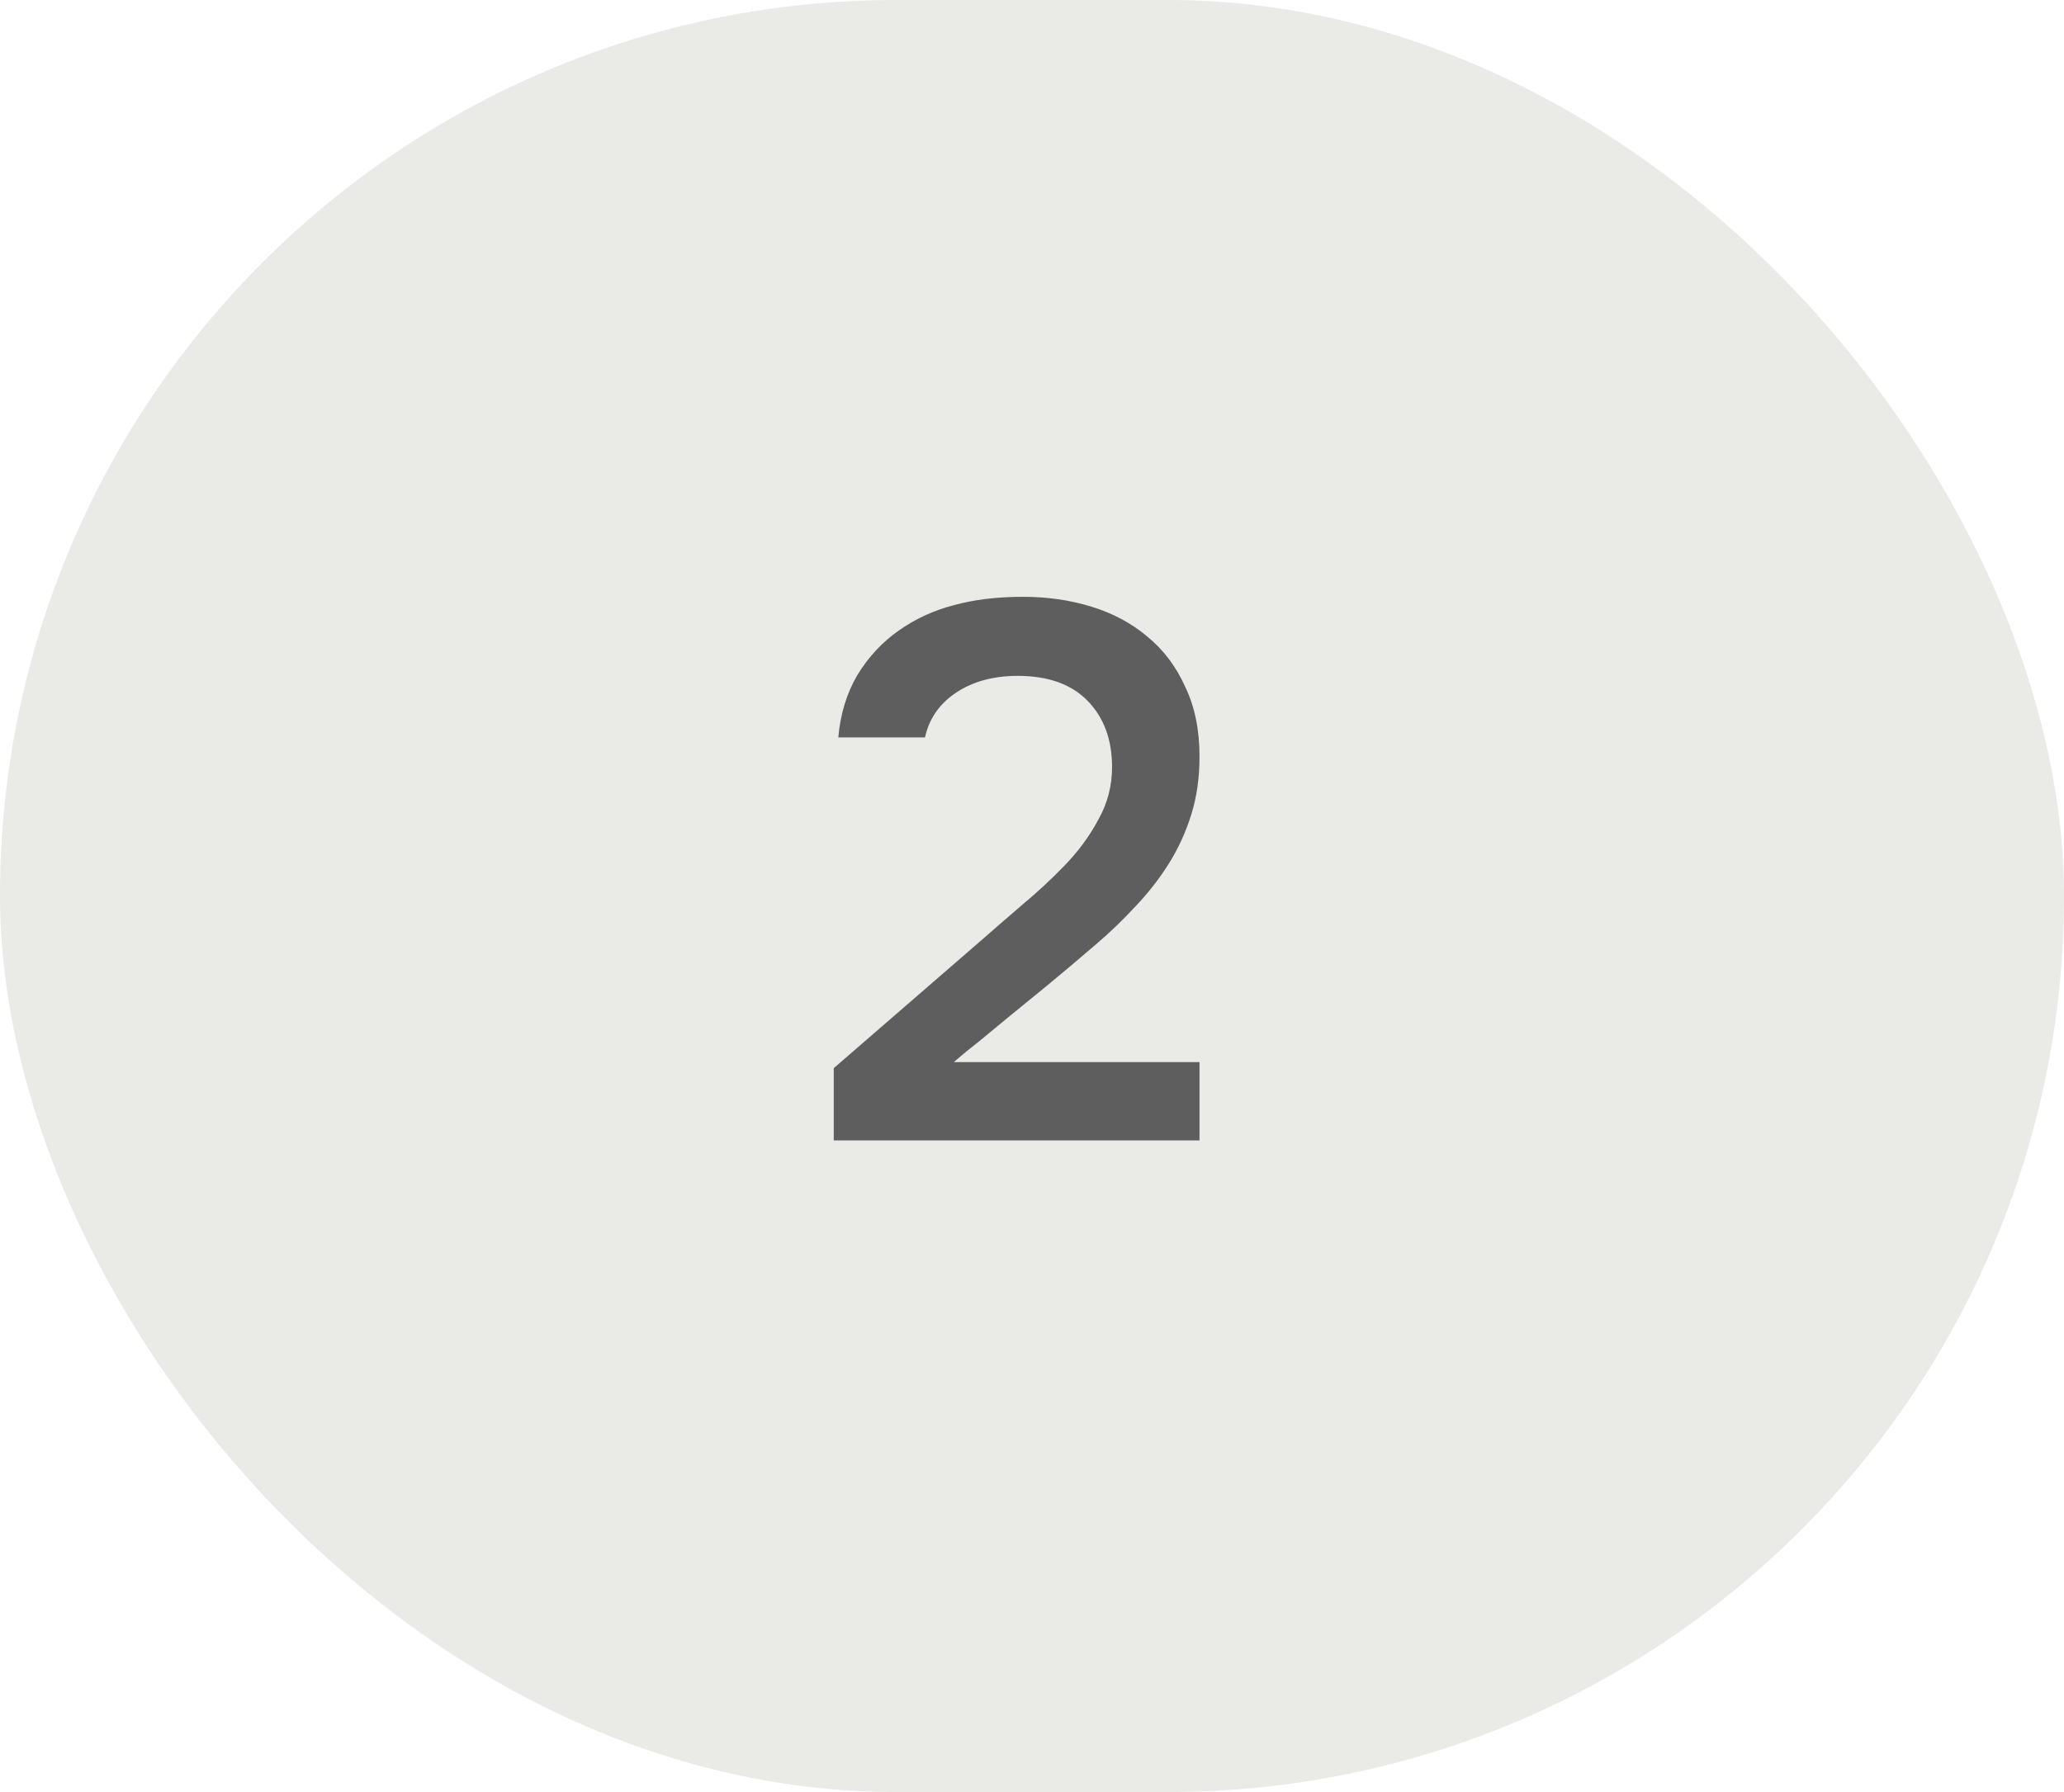 <?xml version="1.0" encoding="UTF-8"?> <svg xmlns="http://www.w3.org/2000/svg" width="38" height="33" viewBox="0 0 38 33" fill="none"><rect width="38" height="33" rx="16.5" fill="#EAEAE6"></rect><path d="M18.08 17.304C18.304 17.108 18.551 16.893 18.822 16.66C19.102 16.427 19.363 16.184 19.606 15.932C19.858 15.671 20.063 15.391 20.222 15.092C20.39 14.793 20.474 14.471 20.474 14.126C20.474 13.622 20.325 13.216 20.026 12.908C19.727 12.6 19.298 12.446 18.738 12.446C18.29 12.446 17.912 12.549 17.604 12.754C17.296 12.959 17.105 13.235 17.03 13.58H15.434C15.471 13.151 15.588 12.768 15.784 12.432C15.989 12.096 16.246 11.821 16.554 11.606C16.862 11.391 17.198 11.237 17.562 11.144C17.935 11.041 18.36 10.99 18.836 10.99C19.284 10.99 19.704 11.051 20.096 11.172C20.488 11.293 20.829 11.475 21.118 11.718C21.417 11.961 21.65 12.269 21.818 12.642C21.995 13.006 22.084 13.435 22.084 13.93C22.084 14.322 22.033 14.681 21.93 15.008C21.827 15.335 21.687 15.638 21.51 15.918C21.333 16.198 21.127 16.459 20.894 16.702C20.67 16.945 20.432 17.173 20.18 17.388C19.844 17.677 19.545 17.929 19.284 18.144C19.032 18.349 18.803 18.536 18.598 18.704C18.393 18.872 18.206 19.026 18.038 19.166C17.87 19.297 17.711 19.427 17.562 19.558H22.084V21H15.35V19.67L18.08 17.304Z" fill="#5E5E5E"></path></svg> 